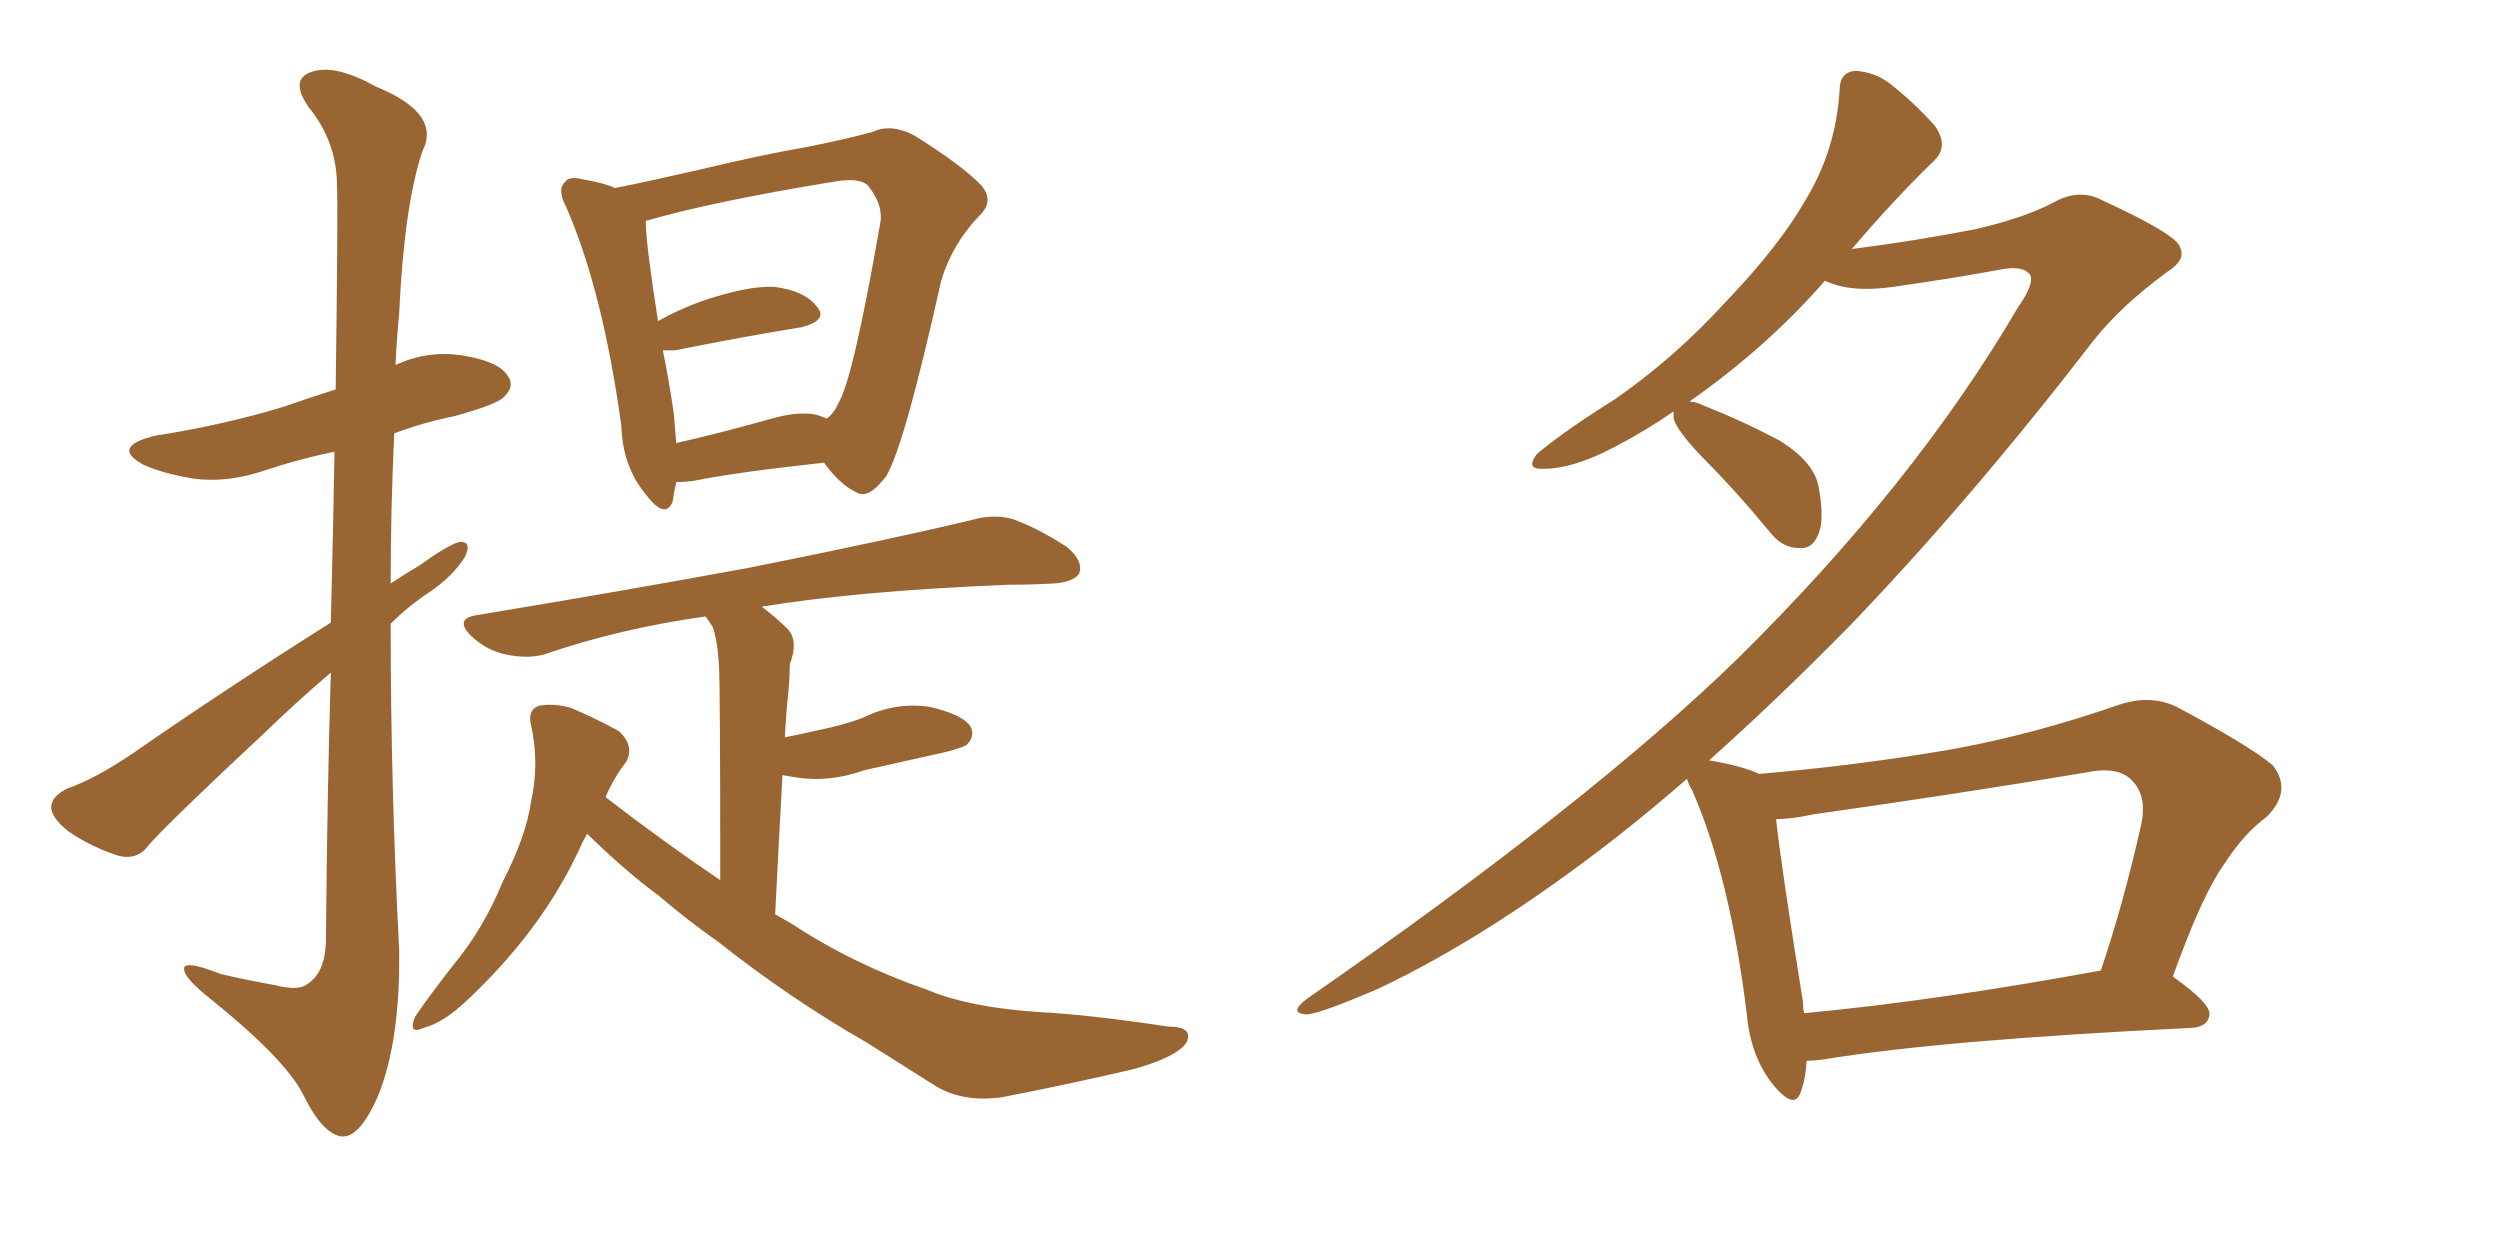 <svg xmlns="http://www.w3.org/2000/svg" xmlns:xlink="http://www.w3.org/1999/xlink" width="300" height="150"><path fill="#996633" padding="10" d="M39.70 74.71L39.70 74.71Q39.99 63.13 40.14 54.20L40.14 54.20Q35.89 55.08 31.93 56.40L31.93 56.40Q27.25 58.01 23.14 57.42L23.14 57.42Q19.63 56.84 17.29 55.81L17.29 55.81Q13.18 53.61 18.60 52.29L18.60 52.29Q26.95 50.98 34.13 48.78L34.13 48.78Q37.06 47.75 40.28 46.73L40.28 46.73Q40.58 24.61 40.43 21.83L40.43 21.83Q40.28 16.85 37.06 12.89L37.06 12.89Q34.72 9.52 37.35 8.64L37.35 8.64Q40.14 7.62 45.12 10.40L45.12 10.40Q53.03 13.62 50.68 18.16L50.68 18.16Q48.49 24.76 47.90 37.65L47.90 37.65Q47.61 40.58 47.46 43.80L47.46 43.80Q51.27 42.04 55.37 42.63L55.37 42.63Q59.91 43.36 60.94 45.12L60.94 45.12Q61.82 46.29 60.50 47.61L60.50 47.61Q59.77 48.49 54.49 49.95L54.49 49.95Q50.83 50.68 47.31 52.00L47.31 52.00Q46.88 61.08 46.88 70.02L46.88 70.02Q48.63 68.85 50.39 67.82L50.39 67.82Q53.61 65.48 55.08 65.04L55.08 65.04Q56.69 64.89 55.81 66.80L55.81 66.80Q54.35 69.14 51.56 71.04L51.56 71.04Q49.07 72.66 46.88 74.85L46.88 74.85Q46.88 94.48 47.90 113.96L47.90 113.96Q48.05 124.80 45.41 131.40L45.41 131.40Q43.21 136.52 41.02 136.38L41.02 136.38Q38.67 136.08 36.33 131.25L36.33 131.25Q34.13 127.00 25.20 119.82L25.20 119.82Q22.27 117.48 22.12 116.46L22.12 116.46Q21.68 114.99 26.51 116.89L26.51 116.89Q29.74 117.63 32.96 118.21L32.96 118.21Q35.89 118.95 36.91 118.07L36.91 118.07Q38.96 116.75 39.11 113.09L39.11 113.09Q39.26 94.92 39.70 80.71L39.70 80.71Q35.74 84.08 31.64 88.04L31.64 88.04Q20.65 98.29 17.87 101.37L17.87 101.37Q16.55 103.27 14.21 102.69L14.21 102.69Q10.99 101.66 8.20 99.76L8.20 99.76Q6.01 98.00 6.15 96.68L6.15 96.68Q6.30 95.51 8.06 94.63L8.06 94.63Q11.43 93.46 15.97 90.38L15.97 90.38Q26.95 82.76 39.70 74.71ZM81.15 57.86L81.15 57.86Q80.86 59.18 80.71 60.21L80.71 60.21Q79.83 62.40 77.49 59.33L77.49 59.33Q74.71 55.96 74.56 51.12L74.56 51.12Q72.36 35.01 67.97 24.90L67.97 24.90Q66.80 22.71 67.82 21.83L67.82 21.83Q68.26 21.09 70.02 21.53L70.02 21.53Q72.51 21.97 73.83 22.56L73.83 22.56Q78.22 21.68 83.94 20.36L83.94 20.36Q91.26 18.60 97.12 17.58L97.12 17.58Q101.51 16.70 104.74 15.82L104.74 15.82Q106.93 14.79 109.72 16.26L109.72 16.26Q115.58 19.92 117.77 22.27L117.77 22.27Q119.38 24.17 117.48 25.93L117.48 25.93Q114.26 29.30 112.94 33.69L112.94 33.69L112.94 33.69Q108.54 53.47 106.35 57.13L106.35 57.13Q104.15 60.06 102.69 59.03L102.69 59.03Q100.78 58.15 98.88 55.52L98.88 55.52Q88.18 56.69 83.20 57.71L83.20 57.71Q82.03 57.86 81.15 57.86ZM98.88 50.10L98.88 50.10Q99.02 50.10 99.17 50.24L99.17 50.24Q100.05 49.66 100.63 48.34L100.63 48.34Q102.39 45.41 105.62 26.81L105.62 26.81Q106.05 24.61 104.15 22.27L104.15 22.27Q103.13 21.24 99.90 21.83L99.90 21.83Q85.55 24.17 77.49 26.51L77.49 26.51Q77.49 29.15 78.96 38.53L78.96 38.53Q81.30 37.21 84.08 36.18L84.08 36.18Q89.65 34.28 92.87 34.42L92.87 34.42Q96.53 34.86 98.00 36.77L98.00 36.77Q99.46 38.38 96.24 39.26L96.24 39.26Q89.79 40.28 81.01 42.04L81.01 42.04Q80.13 42.04 79.54 42.04L79.54 42.04Q80.27 45.56 80.86 49.66L80.86 49.66Q81.01 51.42 81.15 53.17L81.15 53.17Q86.28 52.00 92.58 50.24L92.58 50.24Q96.68 49.07 98.88 50.10ZM70.46 100.05L70.46 100.05L70.46 100.05Q69.87 101.07 69.43 102.10L69.43 102.10Q64.89 111.77 55.96 120.12L55.96 120.12Q53.17 122.75 50.83 123.34L50.83 123.34Q48.93 124.22 49.80 122.02L49.80 122.02Q51.27 119.82 54.35 115.87L54.35 115.87Q58.01 111.47 60.35 105.76L60.35 105.76Q63.13 100.34 63.72 96.24L63.72 96.24Q64.75 91.55 63.72 87.01L63.72 87.01Q63.28 85.11 64.75 84.67L64.75 84.67Q66.65 84.38 68.55 84.96L68.55 84.96Q71.63 86.28 74.27 87.74L74.27 87.74Q76.17 89.50 75.15 91.41L75.15 91.41Q73.68 93.31 72.66 95.65L72.66 95.65Q79.69 101.07 86.43 105.62L86.43 105.62Q86.43 82.76 86.28 79.98L86.28 79.98Q86.13 77.05 85.55 75.29L85.55 75.29Q85.11 74.56 84.67 73.97L84.67 73.97Q74.27 75.44 65.33 78.52L65.33 78.52Q63.28 79.10 60.64 78.52L60.64 78.52Q58.45 78.08 56.54 76.32L56.54 76.32Q54.49 74.27 57.13 73.83L57.13 73.83Q74.85 70.90 89.94 68.12L89.94 68.12Q106.79 64.75 116.60 62.40L116.60 62.40Q119.09 61.67 121.44 62.26L121.44 62.26Q124.37 63.28 128.03 65.63L128.03 65.63Q130.08 67.38 129.49 68.85L129.49 68.85Q128.76 69.87 126.42 70.02L126.42 70.02Q123.78 70.17 121.00 70.17L121.00 70.17Q102.98 70.90 91.41 72.80L91.41 72.80Q93.16 74.12 94.63 75.59L94.63 75.59Q95.80 77.05 94.78 79.69L94.78 79.69Q94.78 81.01 94.63 82.76L94.63 82.76Q94.34 85.40 94.19 88.48L94.19 88.48Q96.39 88.04 98.29 87.60L98.29 87.60Q101.22 87.01 103.56 86.13L103.56 86.13Q107.37 84.23 111.47 84.81L111.47 84.81Q115.43 85.69 116.46 87.16L116.46 87.16Q117.04 88.33 116.02 89.36L116.02 89.36Q115.72 89.65 113.53 90.23L113.53 90.23Q108.25 91.41 103.71 92.43L103.71 92.43Q99.61 93.90 95.65 93.31L95.65 93.31Q94.78 93.16 93.90 93.02L93.90 93.02Q93.46 100.78 93.02 109.72L93.02 109.72Q94.04 110.30 95.07 110.89L95.07 110.89Q102.39 115.72 111.33 118.80L111.33 118.80Q116.16 120.85 124.51 121.44L124.51 121.44Q130.52 121.73 140.19 123.19L140.19 123.19Q143.26 123.19 142.38 125.10L142.38 125.10Q141.21 126.86 135.94 128.32L135.94 128.32Q127.73 130.22 120.12 131.69L120.12 131.69Q115.58 132.28 112.35 130.37L112.35 130.37Q108.40 127.88 104.00 125.10L104.00 125.10Q94.78 119.82 86.28 113.09L86.28 113.09Q82.32 110.30 79.10 107.52L79.10 107.52Q75.29 104.74 70.75 100.34L70.75 100.34Q70.46 100.05 70.46 100.05ZM216.80 127.29L216.80 127.29Q216.65 129.64 216.06 131.10L216.06 131.10Q215.33 133.30 212.70 130.08L212.70 130.08Q210.06 126.71 209.62 121.73L209.62 121.73Q207.57 105.03 203.03 94.78L203.03 94.78Q202.59 94.04 202.44 93.46L202.44 93.46Q198.05 97.27 193.95 100.49L193.95 100.49Q178.71 112.35 165.38 118.65L165.38 118.65Q158.20 121.73 156.74 121.73L156.74 121.73Q154.54 121.58 156.88 119.82L156.88 119.82Q190.87 96.24 208.59 78.96L208.59 78.96Q229.69 58.15 242.14 36.91L242.14 36.91Q244.19 33.98 243.60 32.96L243.60 32.96Q242.72 31.79 239.94 32.37L239.94 32.37Q234.38 33.40 227.20 34.42L227.20 34.42Q222.07 35.16 218.99 33.69L218.99 33.69Q212.11 41.60 202.73 48.19L202.73 48.19Q203.47 48.19 204.35 48.63L204.35 48.63Q209.18 50.54 213.57 52.88L213.57 52.88Q217.82 55.52 218.26 58.59L218.26 58.59Q218.99 62.55 218.12 64.31L218.12 64.31Q217.38 65.92 215.92 65.77L215.92 65.77Q213.87 65.77 212.40 63.87L212.40 63.87Q208.30 58.89 204.20 54.79L204.20 54.79Q201.27 51.71 200.83 50.24L200.83 50.24Q200.83 49.51 200.83 49.37L200.83 49.37Q197.46 51.71 193.80 53.61L193.80 53.61Q188.82 56.25 185.30 56.25L185.30 56.25Q182.96 56.40 184.42 54.49L184.42 54.49Q187.50 51.86 193.80 47.90L193.80 47.90Q200.98 42.92 207.13 36.18L207.13 36.18Q213.57 29.44 216.65 24.02L216.65 24.02Q220.31 18.02 220.75 10.84L220.75 10.84Q220.75 8.64 222.66 8.50L222.66 8.50Q225 8.64 226.90 10.11L226.90 10.11Q229.83 12.45 232.18 15.09L232.18 15.09Q233.94 17.58 232.03 19.34L232.03 19.34Q227.20 24.02 222.22 29.88L222.22 29.88Q229.25 29.00 236.87 27.54L236.87 27.54Q242.72 26.22 246.39 24.32L246.39 24.32Q249.46 22.56 252.25 24.02L252.25 24.02Q261.47 28.27 261.62 29.74L261.62 29.74Q262.35 31.20 260.01 32.67L260.01 32.67Q254.44 36.77 251.22 40.87L251.22 40.87Q236.43 60.06 221.92 75.15L221.92 75.15Q213.43 83.79 205.08 91.26L205.08 91.26Q205.22 91.26 205.22 91.26L205.22 91.26Q209.33 91.99 211.08 92.87L211.08 92.87Q222.95 91.85 234.08 89.94L234.08 89.94Q243.90 88.18 254.44 84.52L254.44 84.52Q258.11 83.35 261.18 84.81L261.18 84.81Q269.97 89.50 272.75 91.85L272.75 91.85Q275.10 94.92 272.02 98.00L272.02 98.00Q269.24 100.05 266.89 103.71L266.89 103.71Q264.26 107.37 260.74 117.19L260.74 117.19Q265.28 120.41 265.14 121.73L265.14 121.73Q264.99 123.19 263.09 123.34L263.09 123.34Q232.91 124.80 218.70 127.15L218.70 127.15Q217.68 127.29 216.80 127.29ZM216.50 121.58L216.50 121.58L216.50 121.58Q232.18 120.12 252.10 116.46L252.10 116.46Q254.74 108.69 256.93 99.02L256.93 99.02Q257.67 95.51 255.91 93.75L255.91 93.75Q254.30 91.85 250.20 92.72L250.20 92.72Q234.38 95.36 217.68 97.71L217.68 97.71Q215.04 98.29 213.13 98.29L213.13 98.29Q213.72 103.86 216.36 120.26L216.36 120.26Q216.36 121.00 216.50 121.58Z"/></svg>